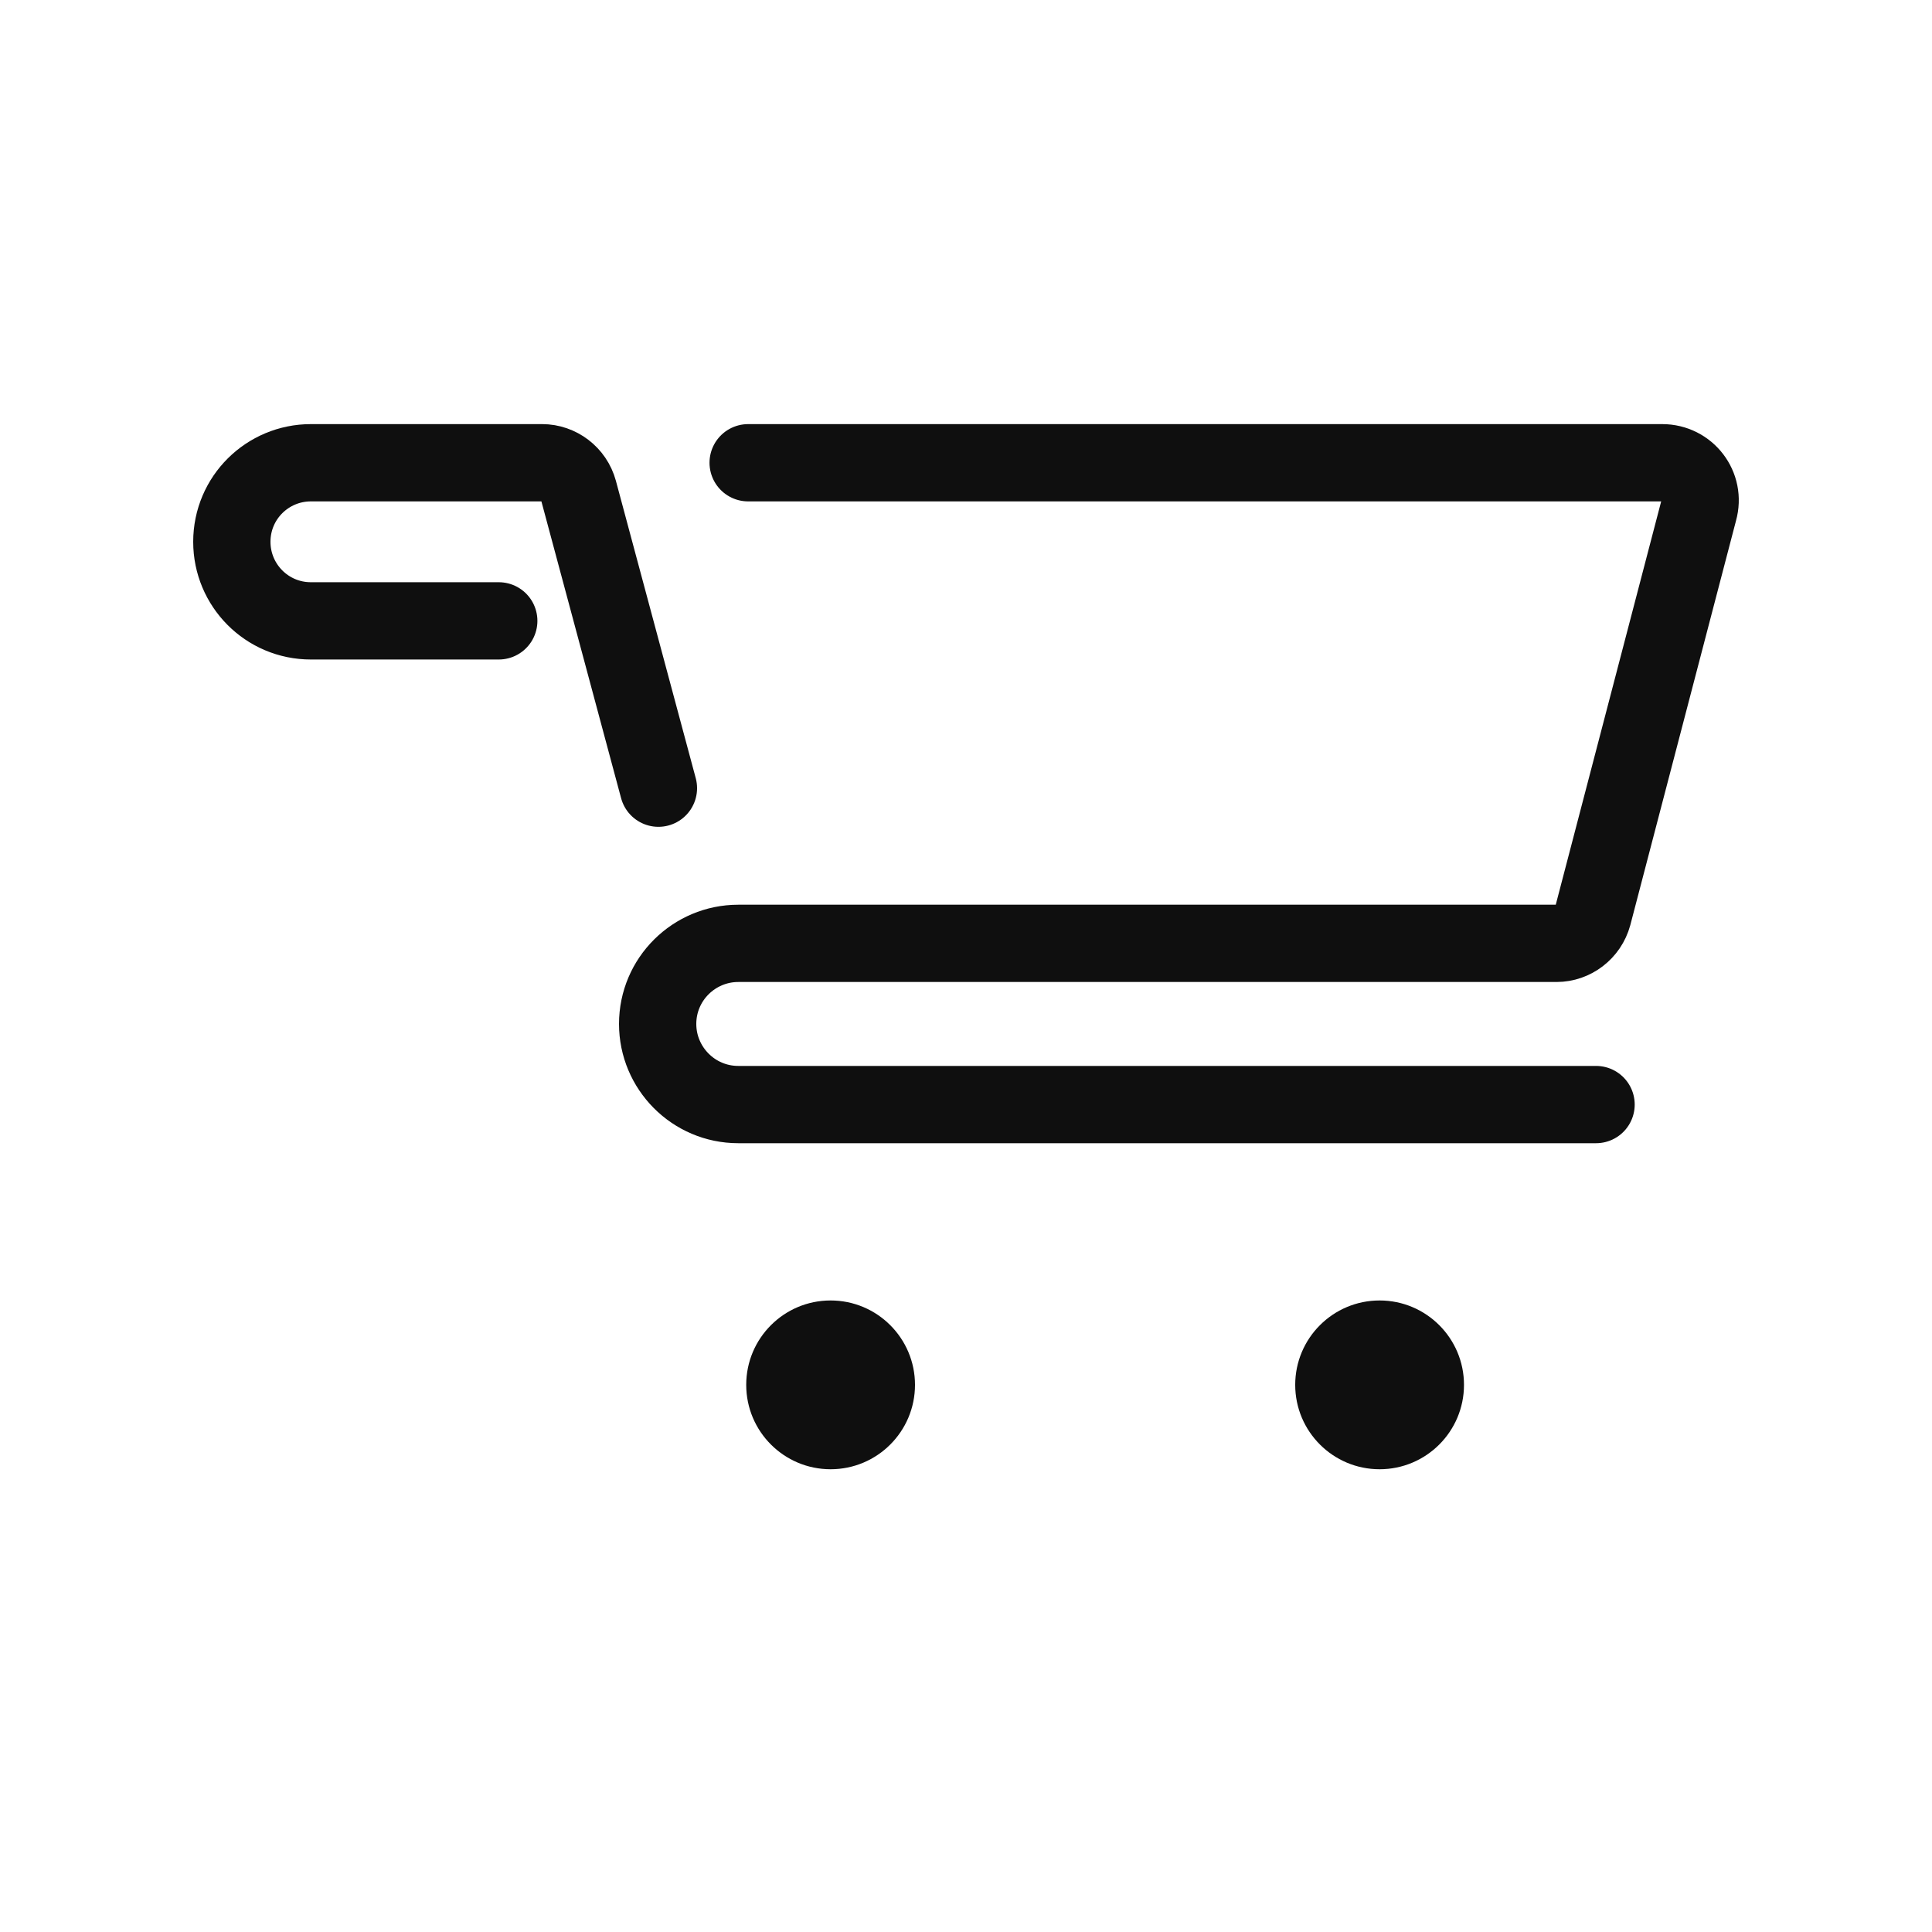 <?xml version="1.0" encoding="utf-8"?><!-- Uploaded to: SVG Repo, www.svgrepo.com, Generator: SVG Repo Mixer Tools -->
<svg width="800px" height="800px" viewBox="-0.5 0 25 25" fill="none" xmlns="http://www.w3.org/2000/svg">
<path d="M9.181 5.988H21.009C21.334 5.988 21.57 6.293 21.481 6.608L20.113 11.842C20.054 12.059 19.858 12.207 19.641 12.207H9.053C8.483 12.207 8.01 12.669 8.01 13.25C8.01 13.82 8.473 14.293 9.053 14.293H20.153" stroke="#0F0F0F" stroke-miterlimit="10" stroke-linecap="round" stroke-linejoin="round"/>
<path d="M8.02 10.199L6.987 6.352C6.928 6.135 6.731 5.988 6.515 5.988H3.523C2.962 5.988 2.5 6.44 2.5 7.011C2.5 7.572 2.953 8.034 3.523 8.034H5.954" stroke="#0F0F0F" stroke-miterlimit="10" stroke-linecap="round" stroke-linejoin="round"/>
<path d="M10.248 19.012C10.851 19.012 11.34 18.523 11.34 17.92C11.34 17.317 10.851 16.828 10.248 16.828C9.645 16.828 9.156 17.317 9.156 17.92C9.156 18.523 9.645 19.012 10.248 19.012Z" fill="#0F0F0F"/>
<path d="M17.352 19.012C17.955 19.012 18.444 18.523 18.444 17.92C18.444 17.317 17.955 16.828 17.352 16.828C16.749 16.828 16.26 17.317 16.26 17.92C16.26 18.523 16.749 19.012 17.352 19.012Z" fill="#0F0F0F"/>
</svg>